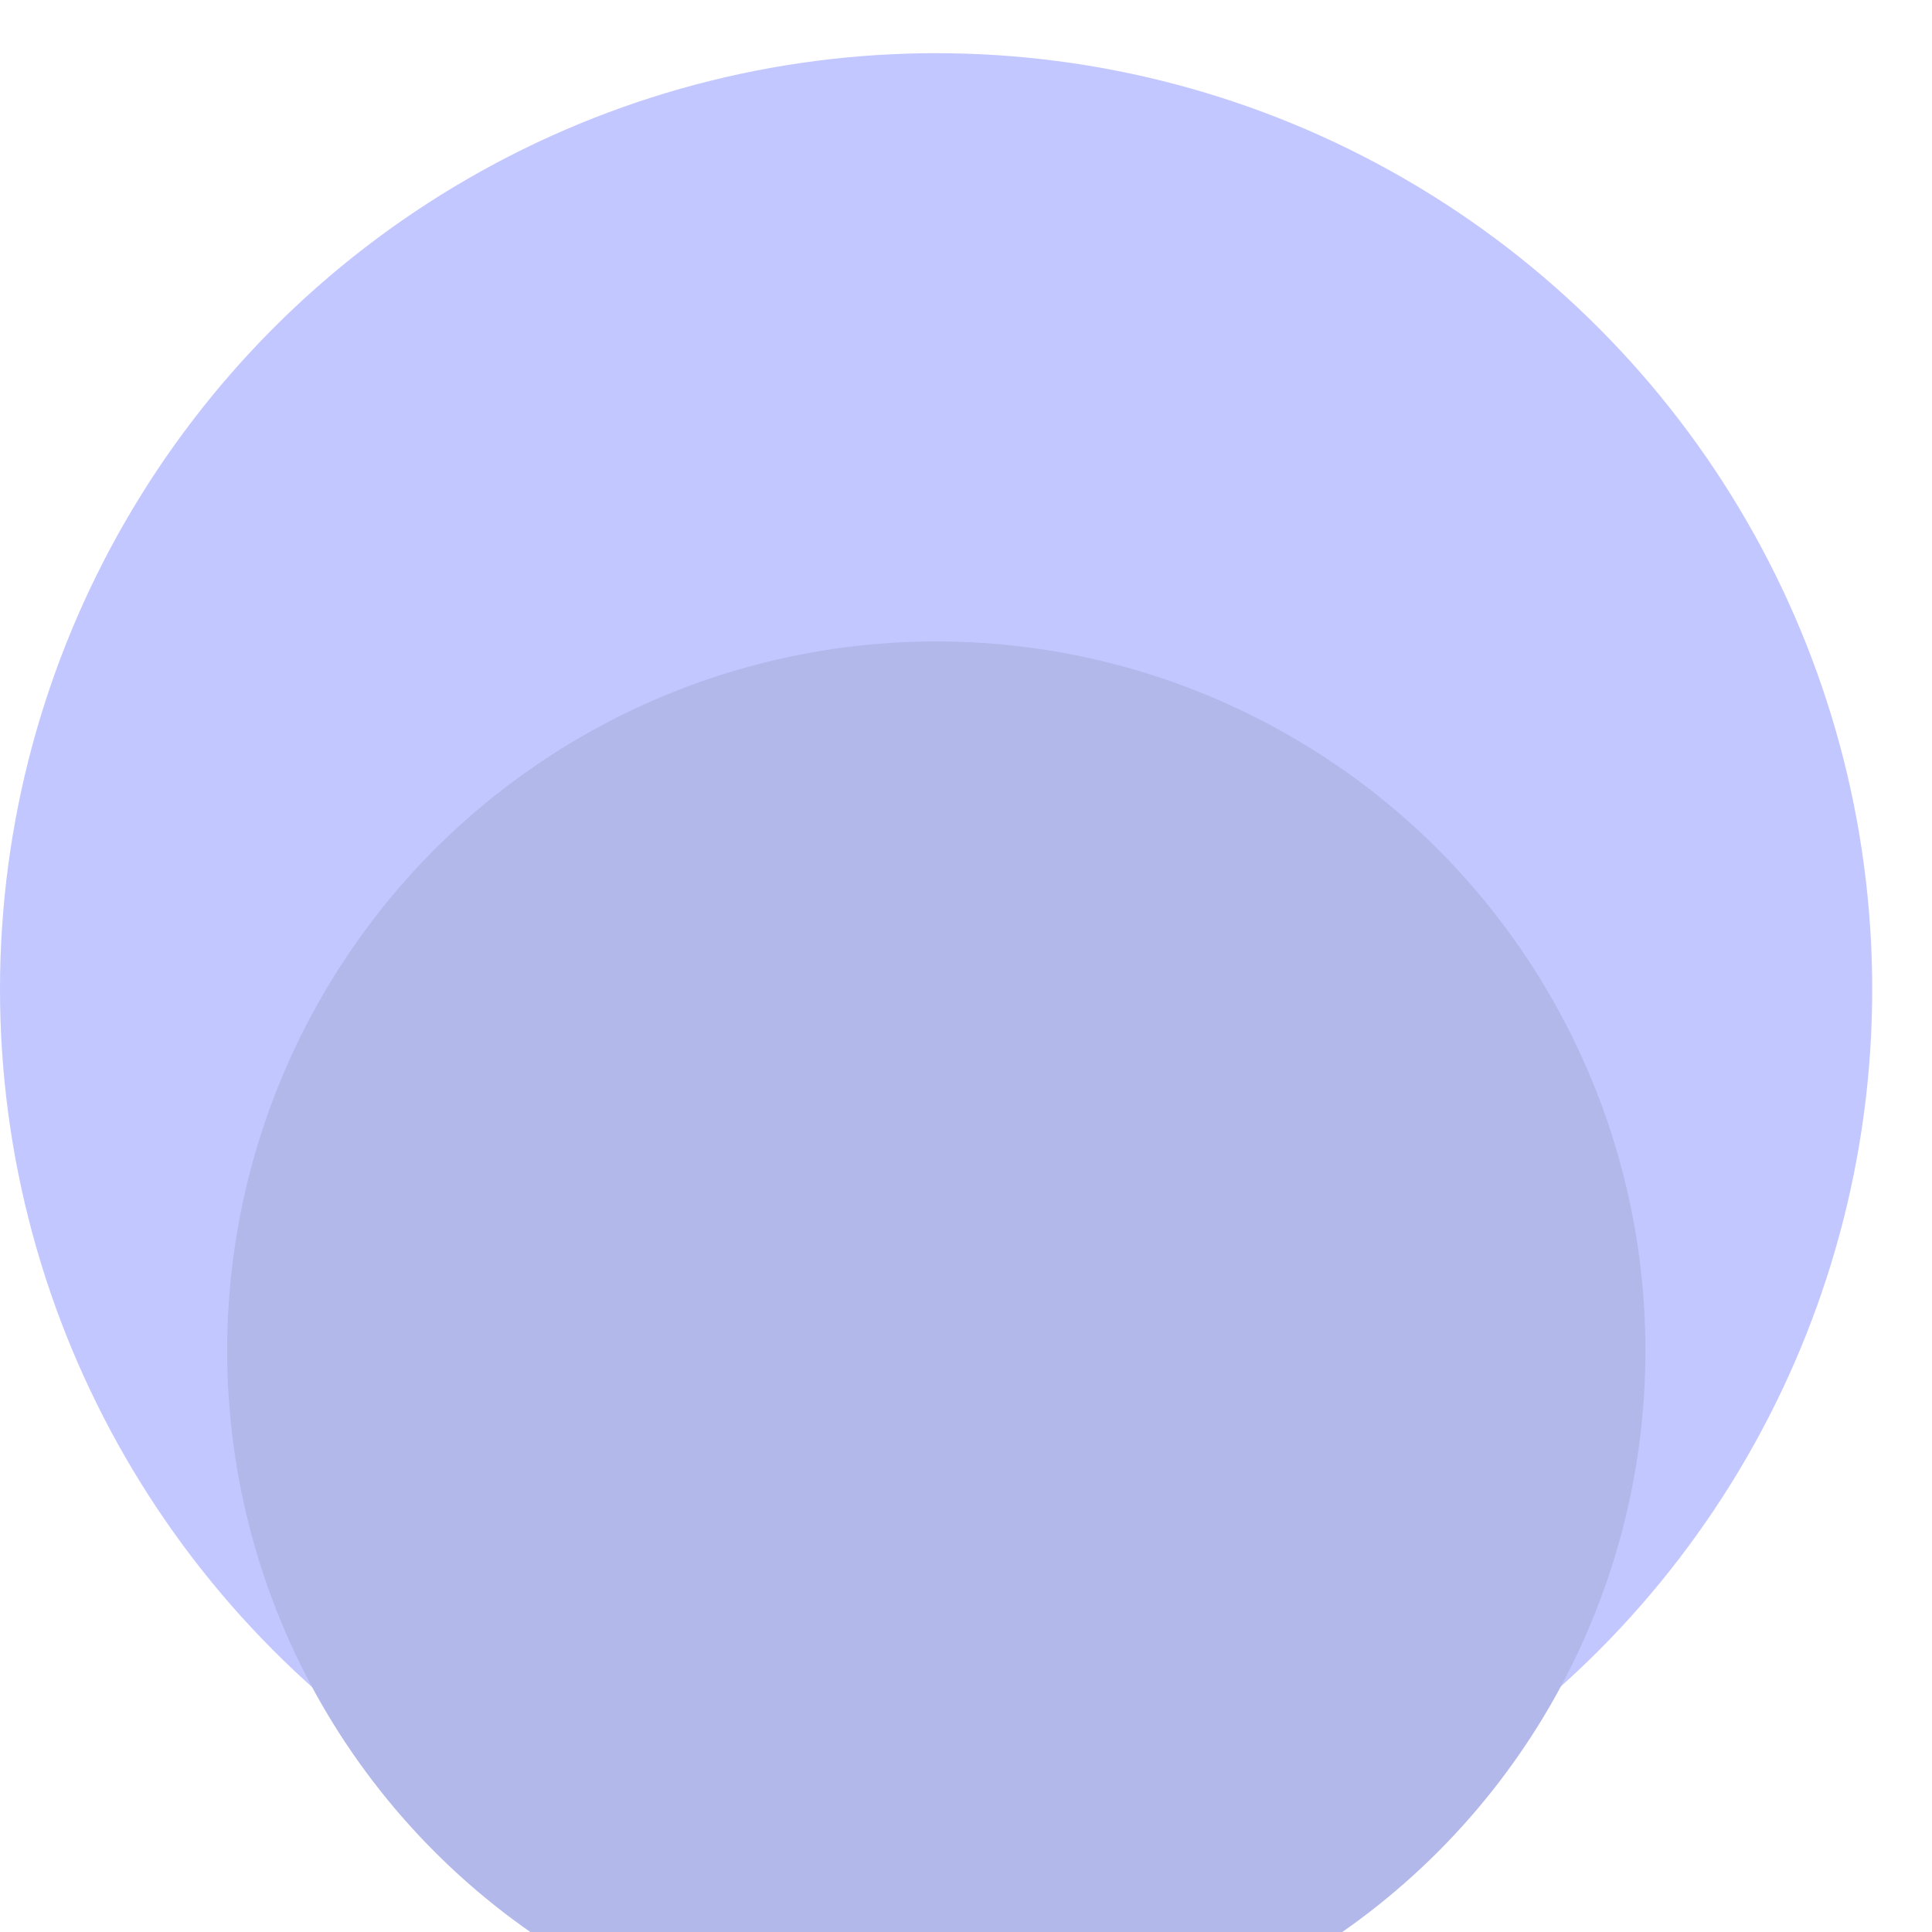 <?xml version="1.0" encoding="UTF-8"?> <svg xmlns="http://www.w3.org/2000/svg" width="19" height="19" viewBox="0 0 19 19" fill="none"> <circle cx="9.206" cy="9.729" r="9.206" fill="#C3C7FF"></circle> <g filter="url(#filter0_i_138_323)"> <circle cx="9.208" cy="9.73" r="6.974" fill="#B3B8EB"></circle> </g> <defs> <filter id="filter0_i_138_323" x="2.234" y="2.756" width="13.949" height="17.499" filterUnits="userSpaceOnUse" color-interpolation-filters="sRGB"> <feFlood flood-opacity="0" result="BackgroundImageFix"></feFlood> <feBlend mode="normal" in="SourceGraphic" in2="BackgroundImageFix" result="shape"></feBlend> <feColorMatrix in="SourceAlpha" type="matrix" values="0 0 0 0 0 0 0 0 0 0 0 0 0 0 0 0 0 0 127 0" result="hardAlpha"></feColorMatrix> <feOffset dy="3.552"></feOffset> <feGaussianBlur stdDeviation="1.776"></feGaussianBlur> <feComposite in2="hardAlpha" operator="arithmetic" k2="-1" k3="1"></feComposite> <feColorMatrix type="matrix" values="0 0 0 0 0.5 0 0 0 0 0.5 0 0 0 0 0.5 0 0 0 0.25 0"></feColorMatrix> <feBlend mode="normal" in2="shape" result="effect1_innerShadow_138_323"></feBlend> </filter> </defs> </svg> 